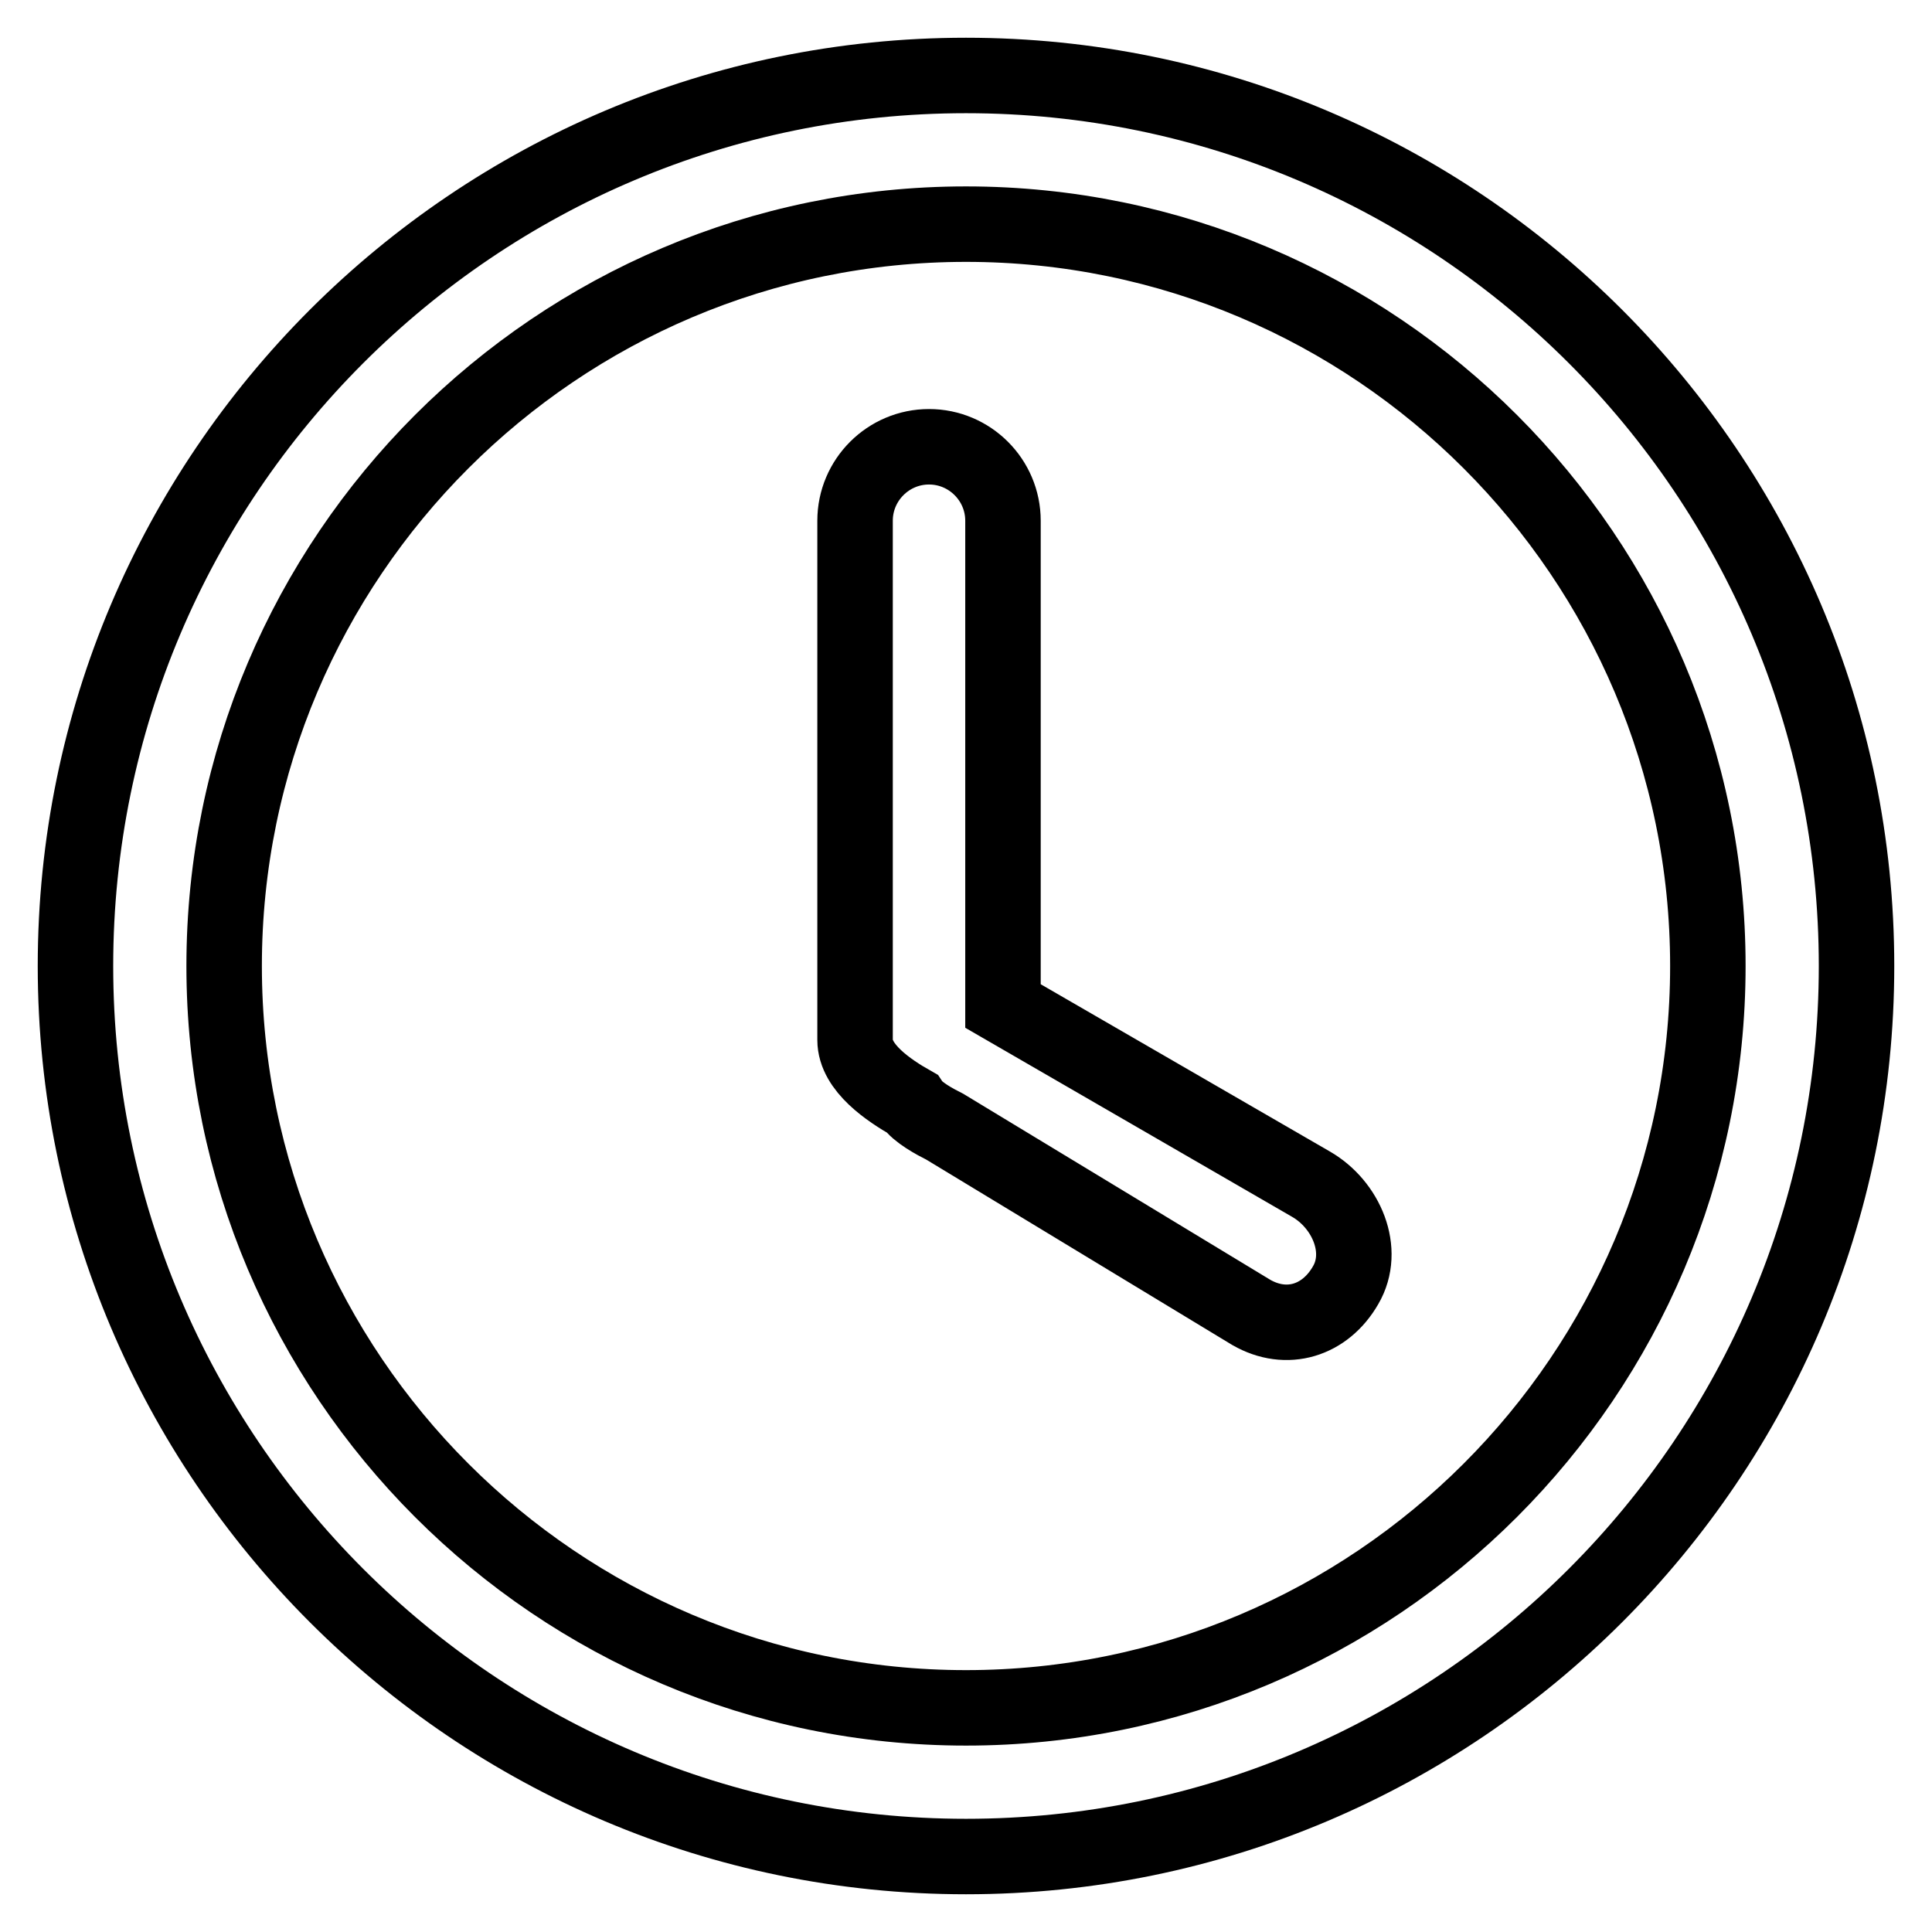 <?xml version="1.0" encoding="utf-8"?>
<!-- Svg Vector Icons : http://www.onlinewebfonts.com/icon -->
<!DOCTYPE svg PUBLIC "-//W3C//DTD SVG 1.1//EN" "http://www.w3.org/Graphics/SVG/1.1/DTD/svg11.dtd">
<svg version="1.1" xmlns="http://www.w3.org/2000/svg" xmlns:xlink="http://www.w3.org/1999/xlink" x="0px" y="0px" viewBox="0 0 256 256" enable-background="new 0 0 256 256" xml:space="preserve">
<g> <path stroke-width="10" fill-opacity="0" stroke="#000000"  d="M128,10C62.9,10,10,62.9,10,128c0,65.1,52.9,118,118,118c65.1,0,118-52.9,118-118C246,62.9,193.1,10,128,10 z M128,226.3c-54.2,0-98.3-44.1-98.3-98.3c0-54.2,44.1-98.3,98.3-98.3c54.2,0,98.3,44.1,98.3,98.3 C226.3,182.2,182.2,226.3,128,226.3z M173.7,156.9l-40.8-23.6V69c0-5.4-4.4-9.8-9.8-9.8c-5.4,0-9.8,4.4-9.8,9.8v68.8 c0,3.7,4.5,6.7,7.5,8.4c0.8,1.2,3,2.4,4.4,3.1l40.6,24.6c4.7,2.7,9.8,1.1,12.5-3.6C181,165.7,178.4,159.6,173.7,156.9L173.7,156.9z "/></g>
</svg>